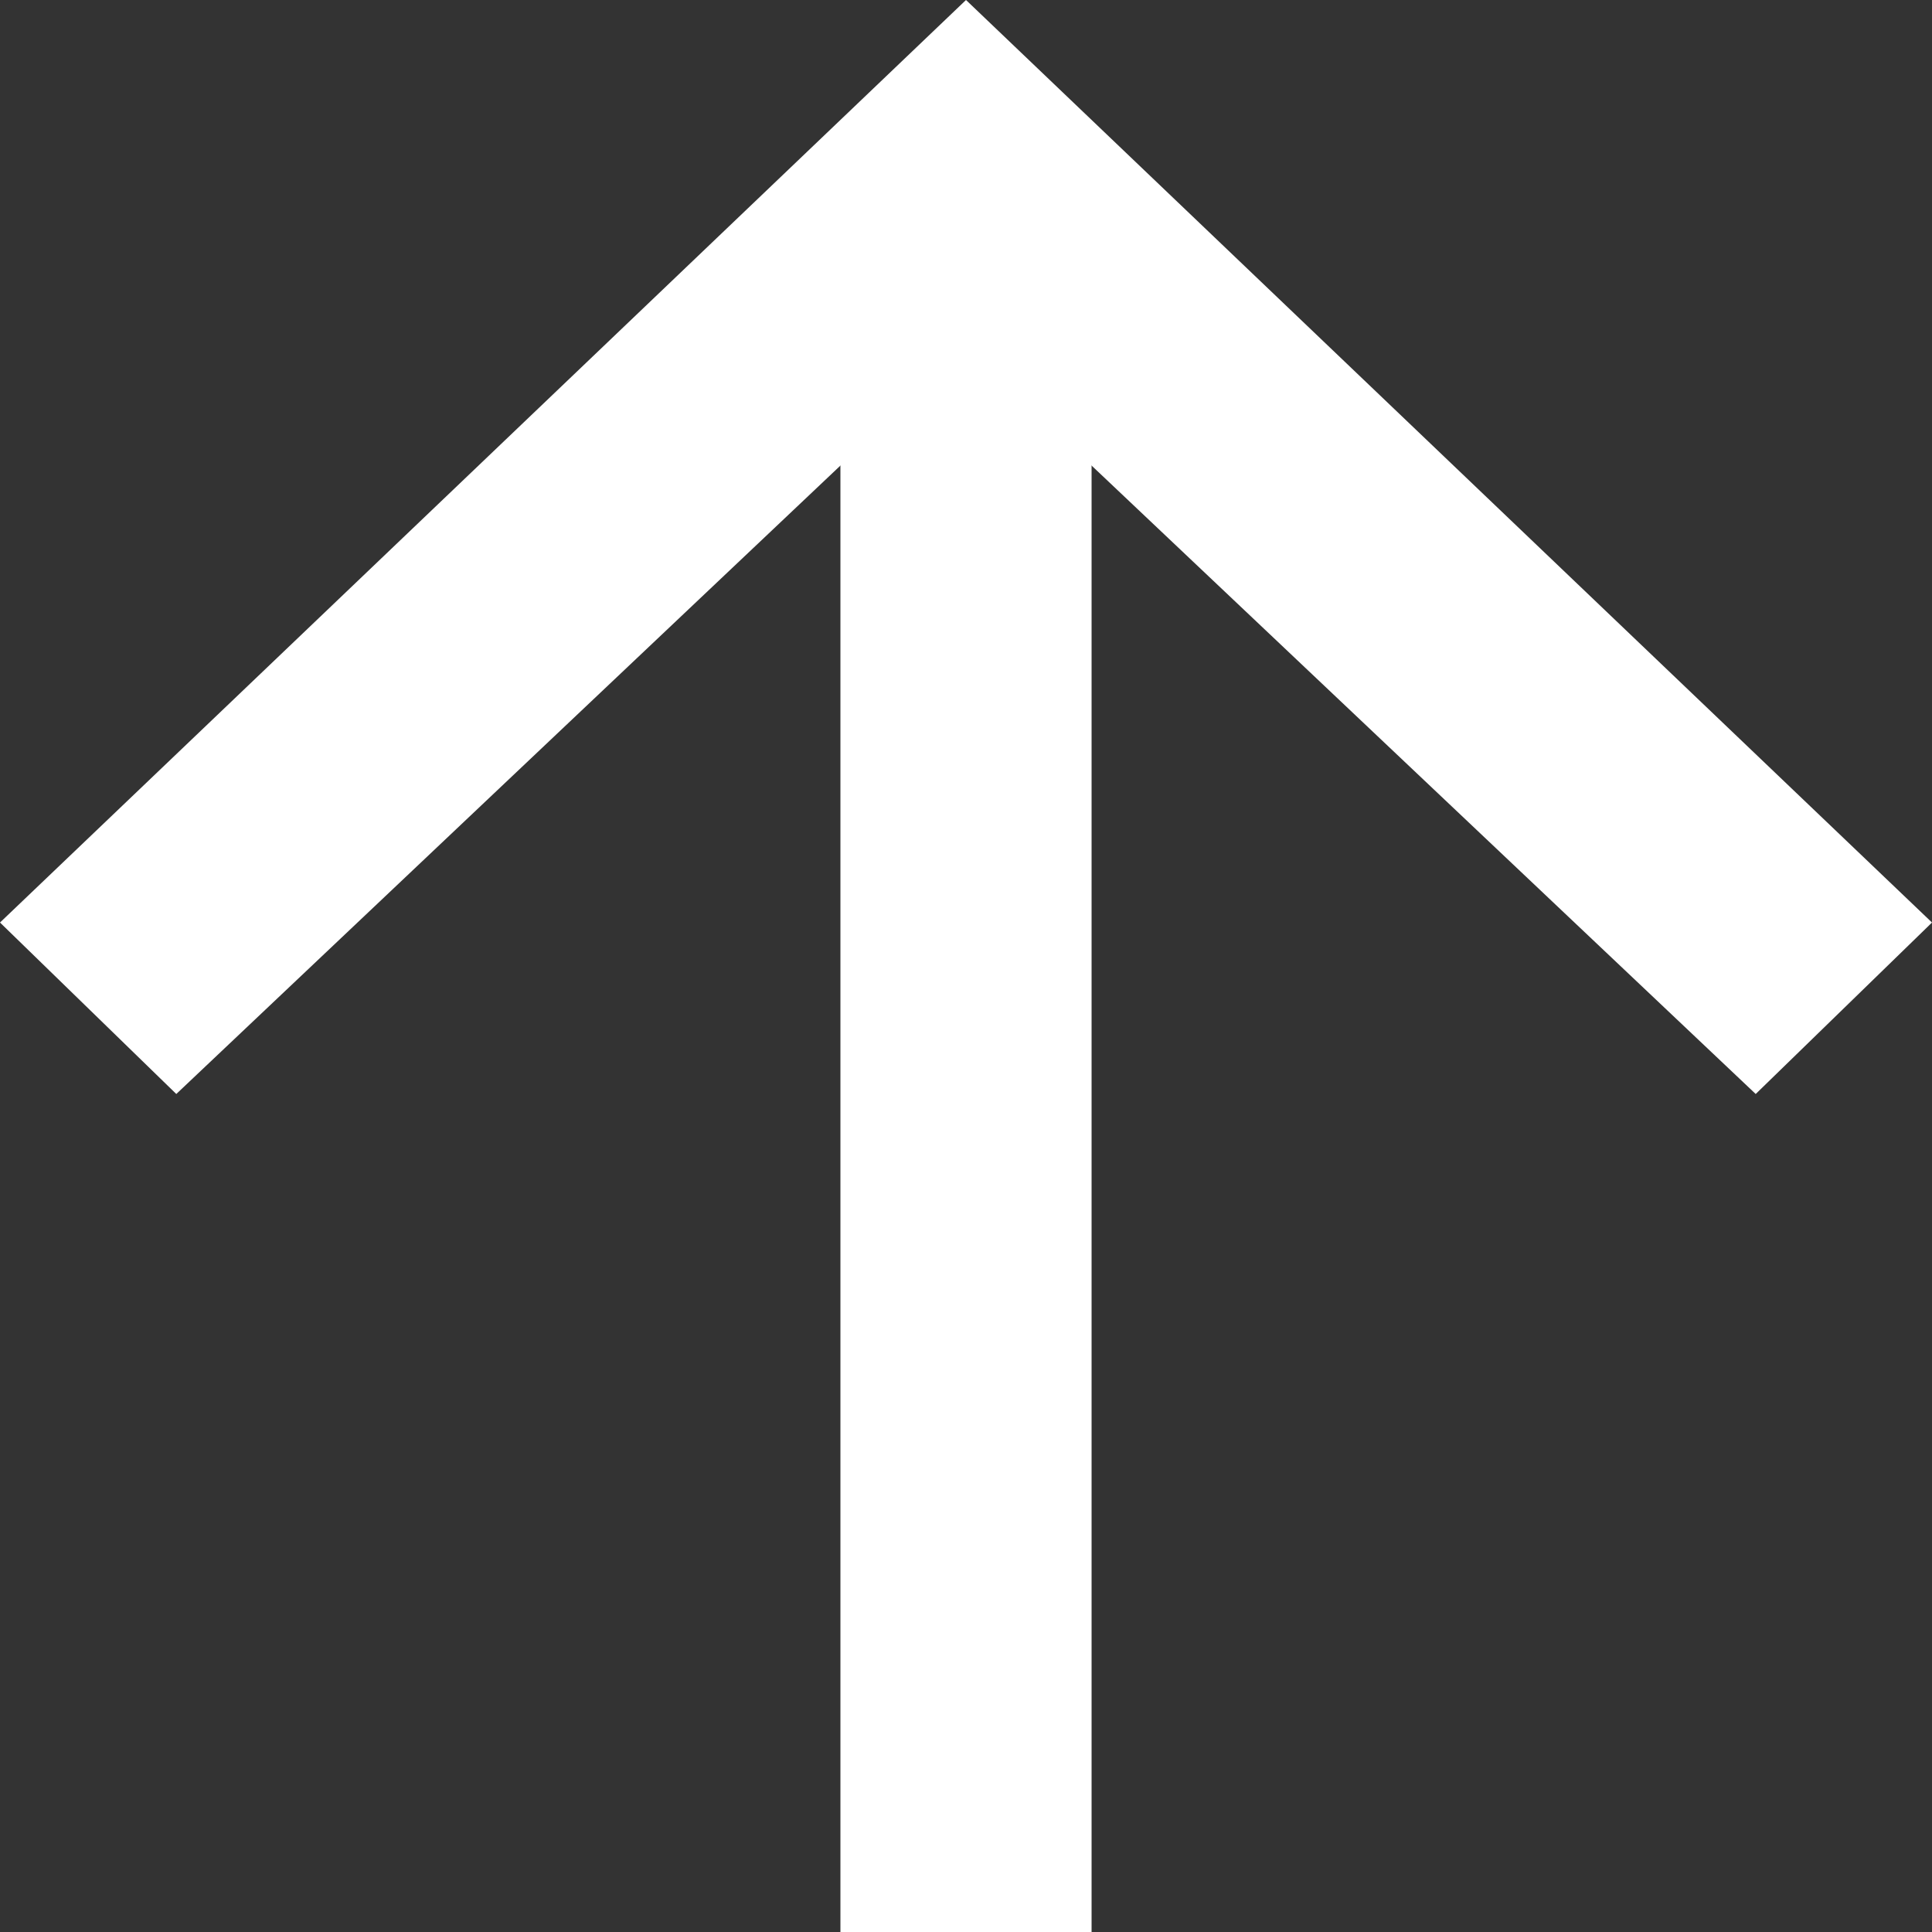 <svg viewBox="0 0 8 8" xmlns="http://www.w3.org/2000/svg"><rect x="0" y="0" width="8" height="8" fill="#333333" stroke="none"/><g fill="#fff"><path d="m8 3.82-.73.71-2.79-2.64h-.96l-2.79 2.64-.73-.71 4-3.82z"/><path d="m4.52 1.67v6.33h-1.04v-6.33z"/></g></svg>